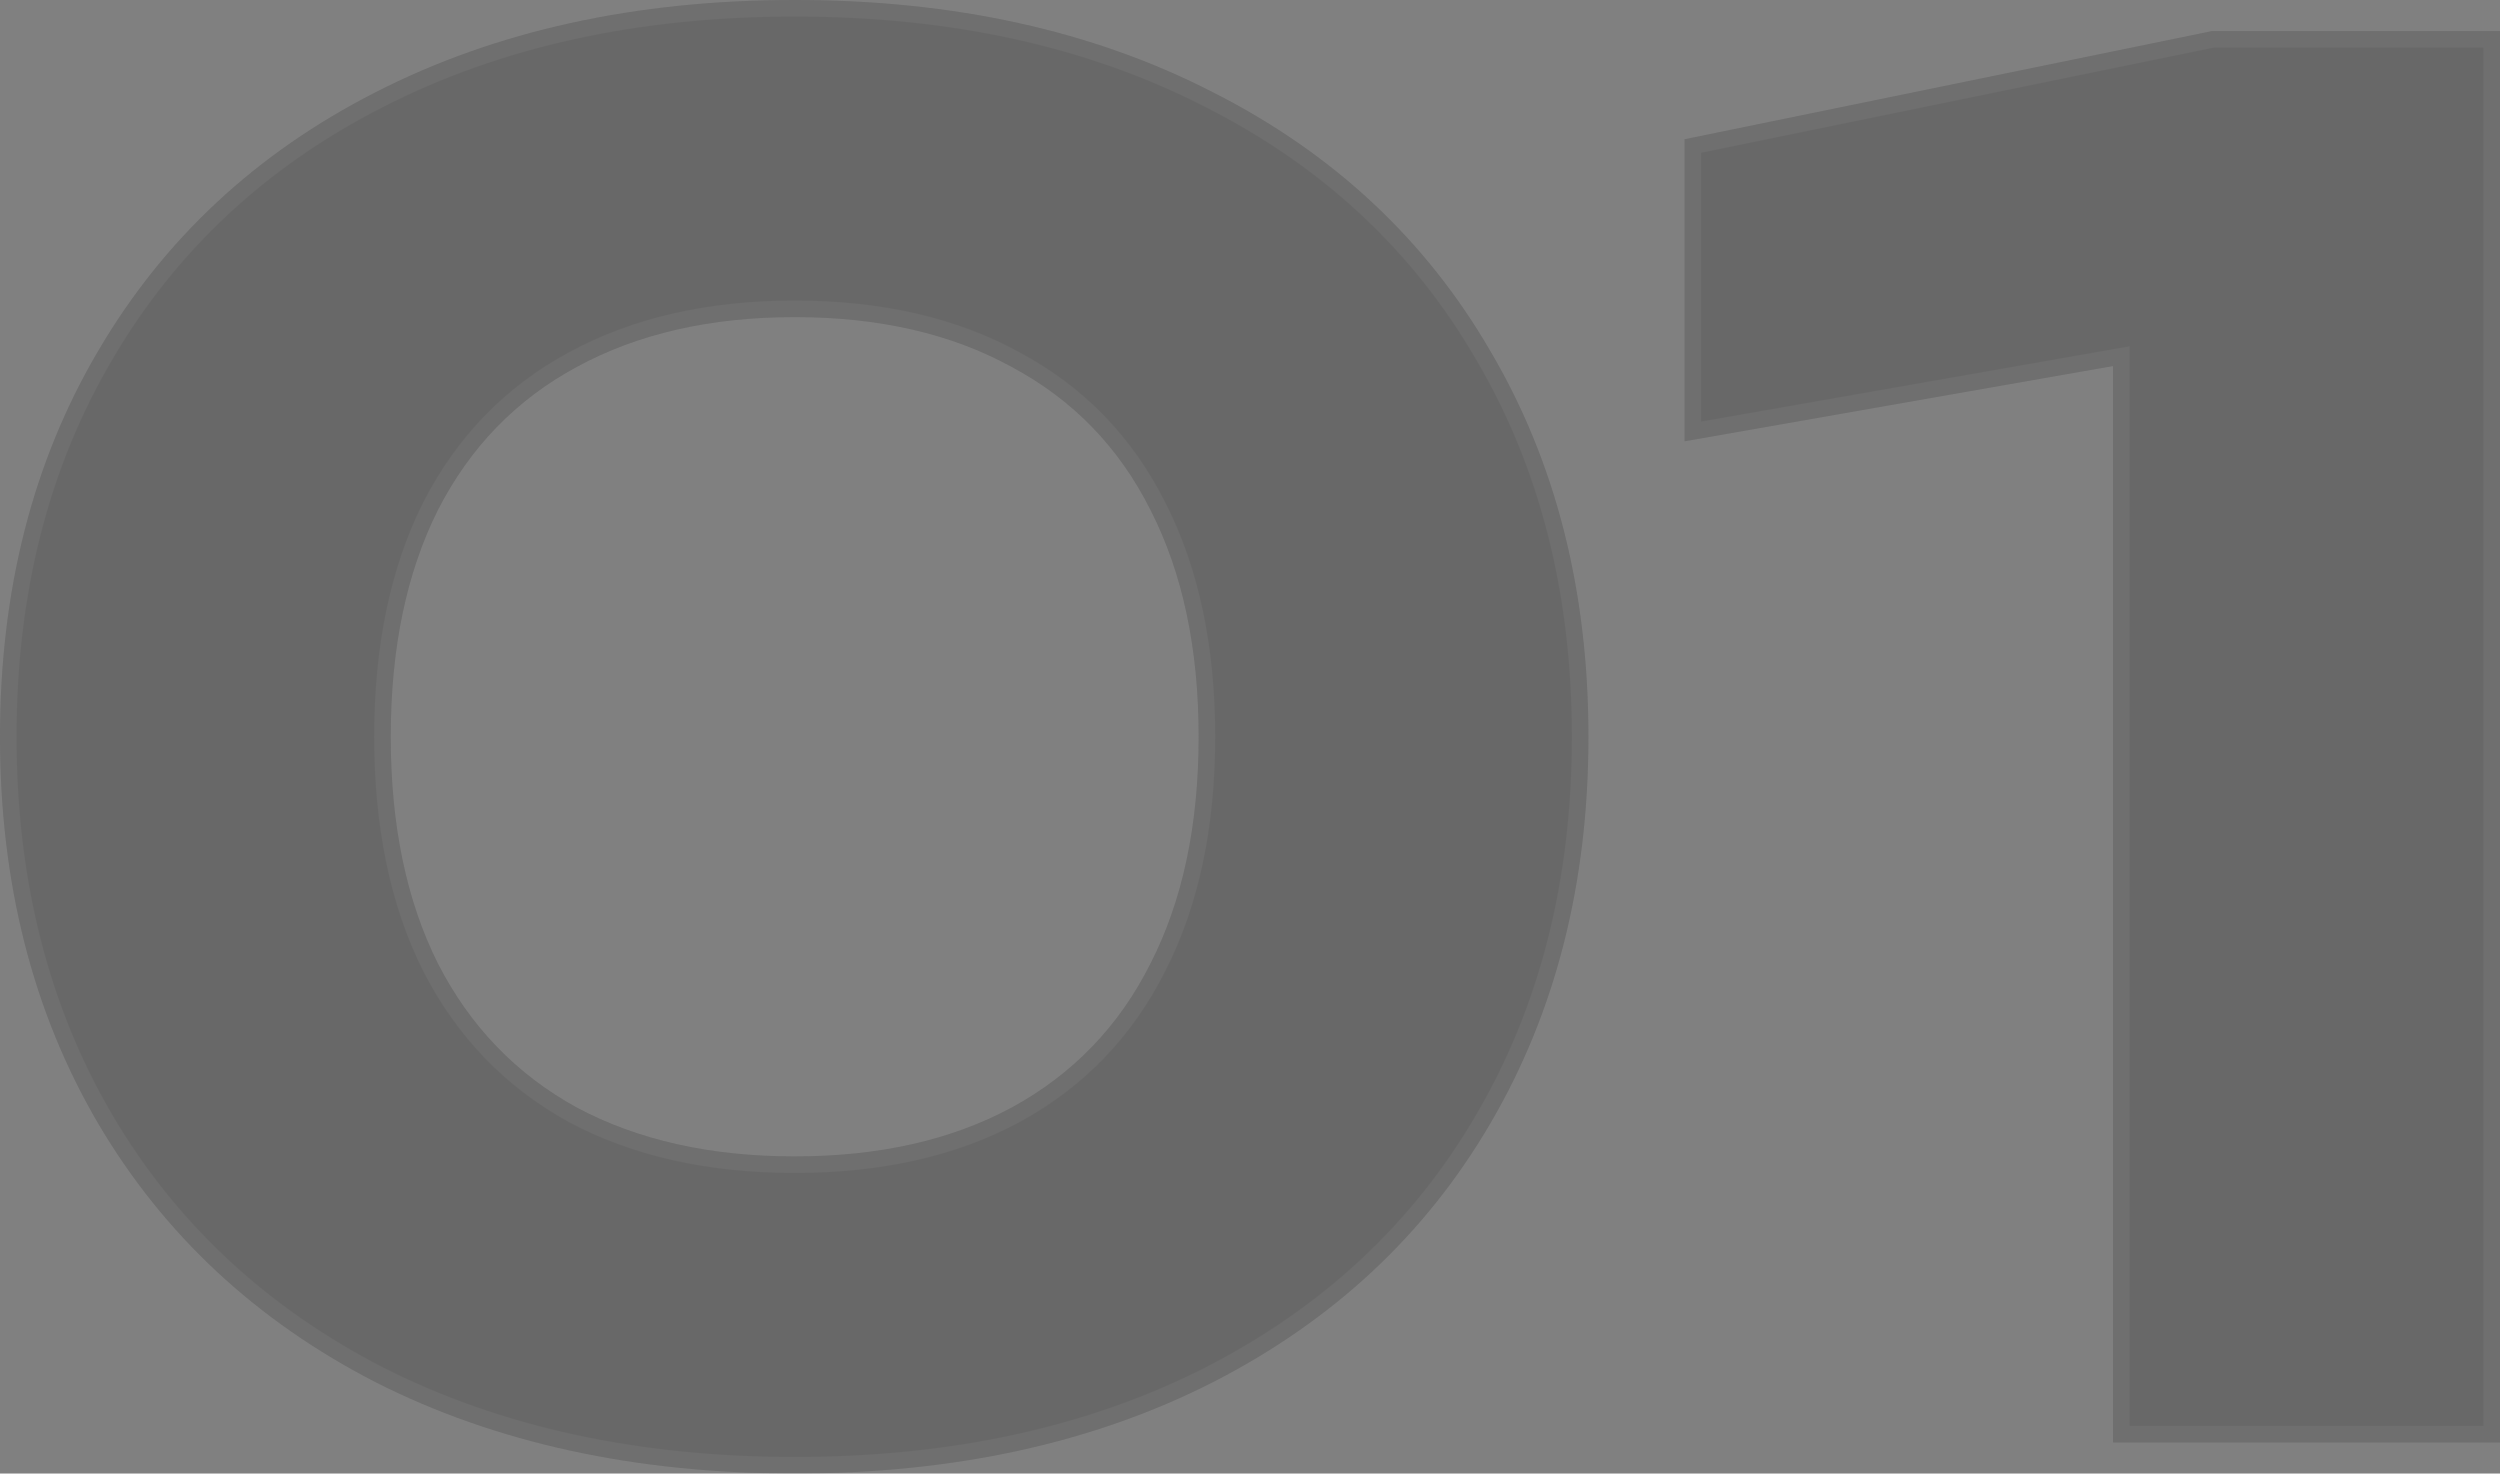 <?xml version="1.0" encoding="UTF-8"?> <svg xmlns="http://www.w3.org/2000/svg" width="151" height="89" viewBox="0 0 151 89" fill="none"><rect x="0" y="0" width="151" height="89" fill="#808080" stroke="none"/><g opacity="0.2"><path d="M47.999 89C38.384 89 29.947 87.162 22.688 83.487C15.468 79.774 9.881 74.564 5.929 67.858C1.976 61.114 0 53.328 0 44.5C0 35.672 1.976 27.905 5.929 21.199C9.881 14.454 15.468 9.245 22.688 5.57C29.947 1.857 38.384 0 47.999 0C57.614 0 66.032 1.857 73.253 5.57C80.511 9.245 86.098 14.454 90.013 21.199C93.965 27.905 95.941 35.672 95.941 44.5C95.941 53.328 93.965 61.114 90.013 67.858C86.098 74.564 80.511 79.774 73.253 83.487C66.032 87.162 57.614 89 47.999 89ZM47.999 69.847C53.092 69.847 57.462 68.862 61.11 66.892C64.797 64.884 67.59 61.986 69.49 58.197C71.428 54.408 72.398 49.842 72.398 44.5C72.398 39.158 71.428 34.592 69.49 30.803C67.59 27.015 64.797 24.135 61.11 22.165C57.462 20.157 53.092 19.153 47.999 19.153C42.907 19.153 38.517 20.157 34.831 22.165C31.182 24.135 28.389 27.015 26.451 30.803C24.551 34.592 23.601 39.158 23.601 44.5C23.601 49.842 24.551 54.408 26.451 58.197C28.389 61.986 31.182 64.884 34.831 66.892C38.517 68.862 42.907 69.847 47.999 69.847Z" fill="#0C0C0C"></path><path d="M101.747 8.411L133.613 1.875H151V87.124H127.628V22.108L101.747 26.654V8.411Z" fill="#0C0C0C"></path><path d="M6.359 21.453L6.36 21.451C10.262 14.793 15.776 9.649 22.915 6.015L22.916 6.015C30.093 2.344 38.449 0.5 47.999 0.5C57.549 0.5 65.886 2.344 73.024 6.014L73.027 6.016C80.203 9.649 85.716 14.793 89.58 21.45L89.582 21.453C93.483 28.072 95.441 35.749 95.441 44.5C95.441 53.251 93.483 60.947 89.581 67.605L89.581 67.606C85.717 74.225 80.204 79.37 73.026 83.042C65.887 86.675 57.55 88.5 47.999 88.5C38.449 88.5 30.092 86.675 22.916 83.042C15.776 79.37 10.262 74.225 6.36 67.605C2.458 60.947 0.5 53.251 0.5 44.5C0.5 35.749 2.458 28.072 6.359 21.453ZM61.35 67.331C65.126 65.274 67.991 62.3 69.937 58.422C71.918 54.547 72.898 49.901 72.898 44.5C72.898 39.099 71.918 34.452 69.937 30.578C67.991 26.7 65.126 23.745 61.349 21.725C57.612 19.669 53.156 18.653 47.999 18.653C42.841 18.653 38.366 19.67 34.593 21.725C30.853 23.745 27.989 26.699 26.006 30.576L26.004 30.579C24.061 34.453 23.101 39.1 23.101 44.5C23.101 49.9 24.061 54.547 26.004 58.421L26.006 58.424C27.988 62.3 30.852 65.273 34.59 67.33L34.595 67.333C38.368 69.35 42.842 70.347 47.999 70.347C53.156 70.347 57.612 69.35 61.348 67.332L61.35 67.331ZM150.5 2.375V86.624H128.128V22.108V21.512L127.541 21.616L102.247 26.059V8.819L133.664 2.375H150.5Z" stroke="white" stroke-opacity="0.13"></path></g></svg> 